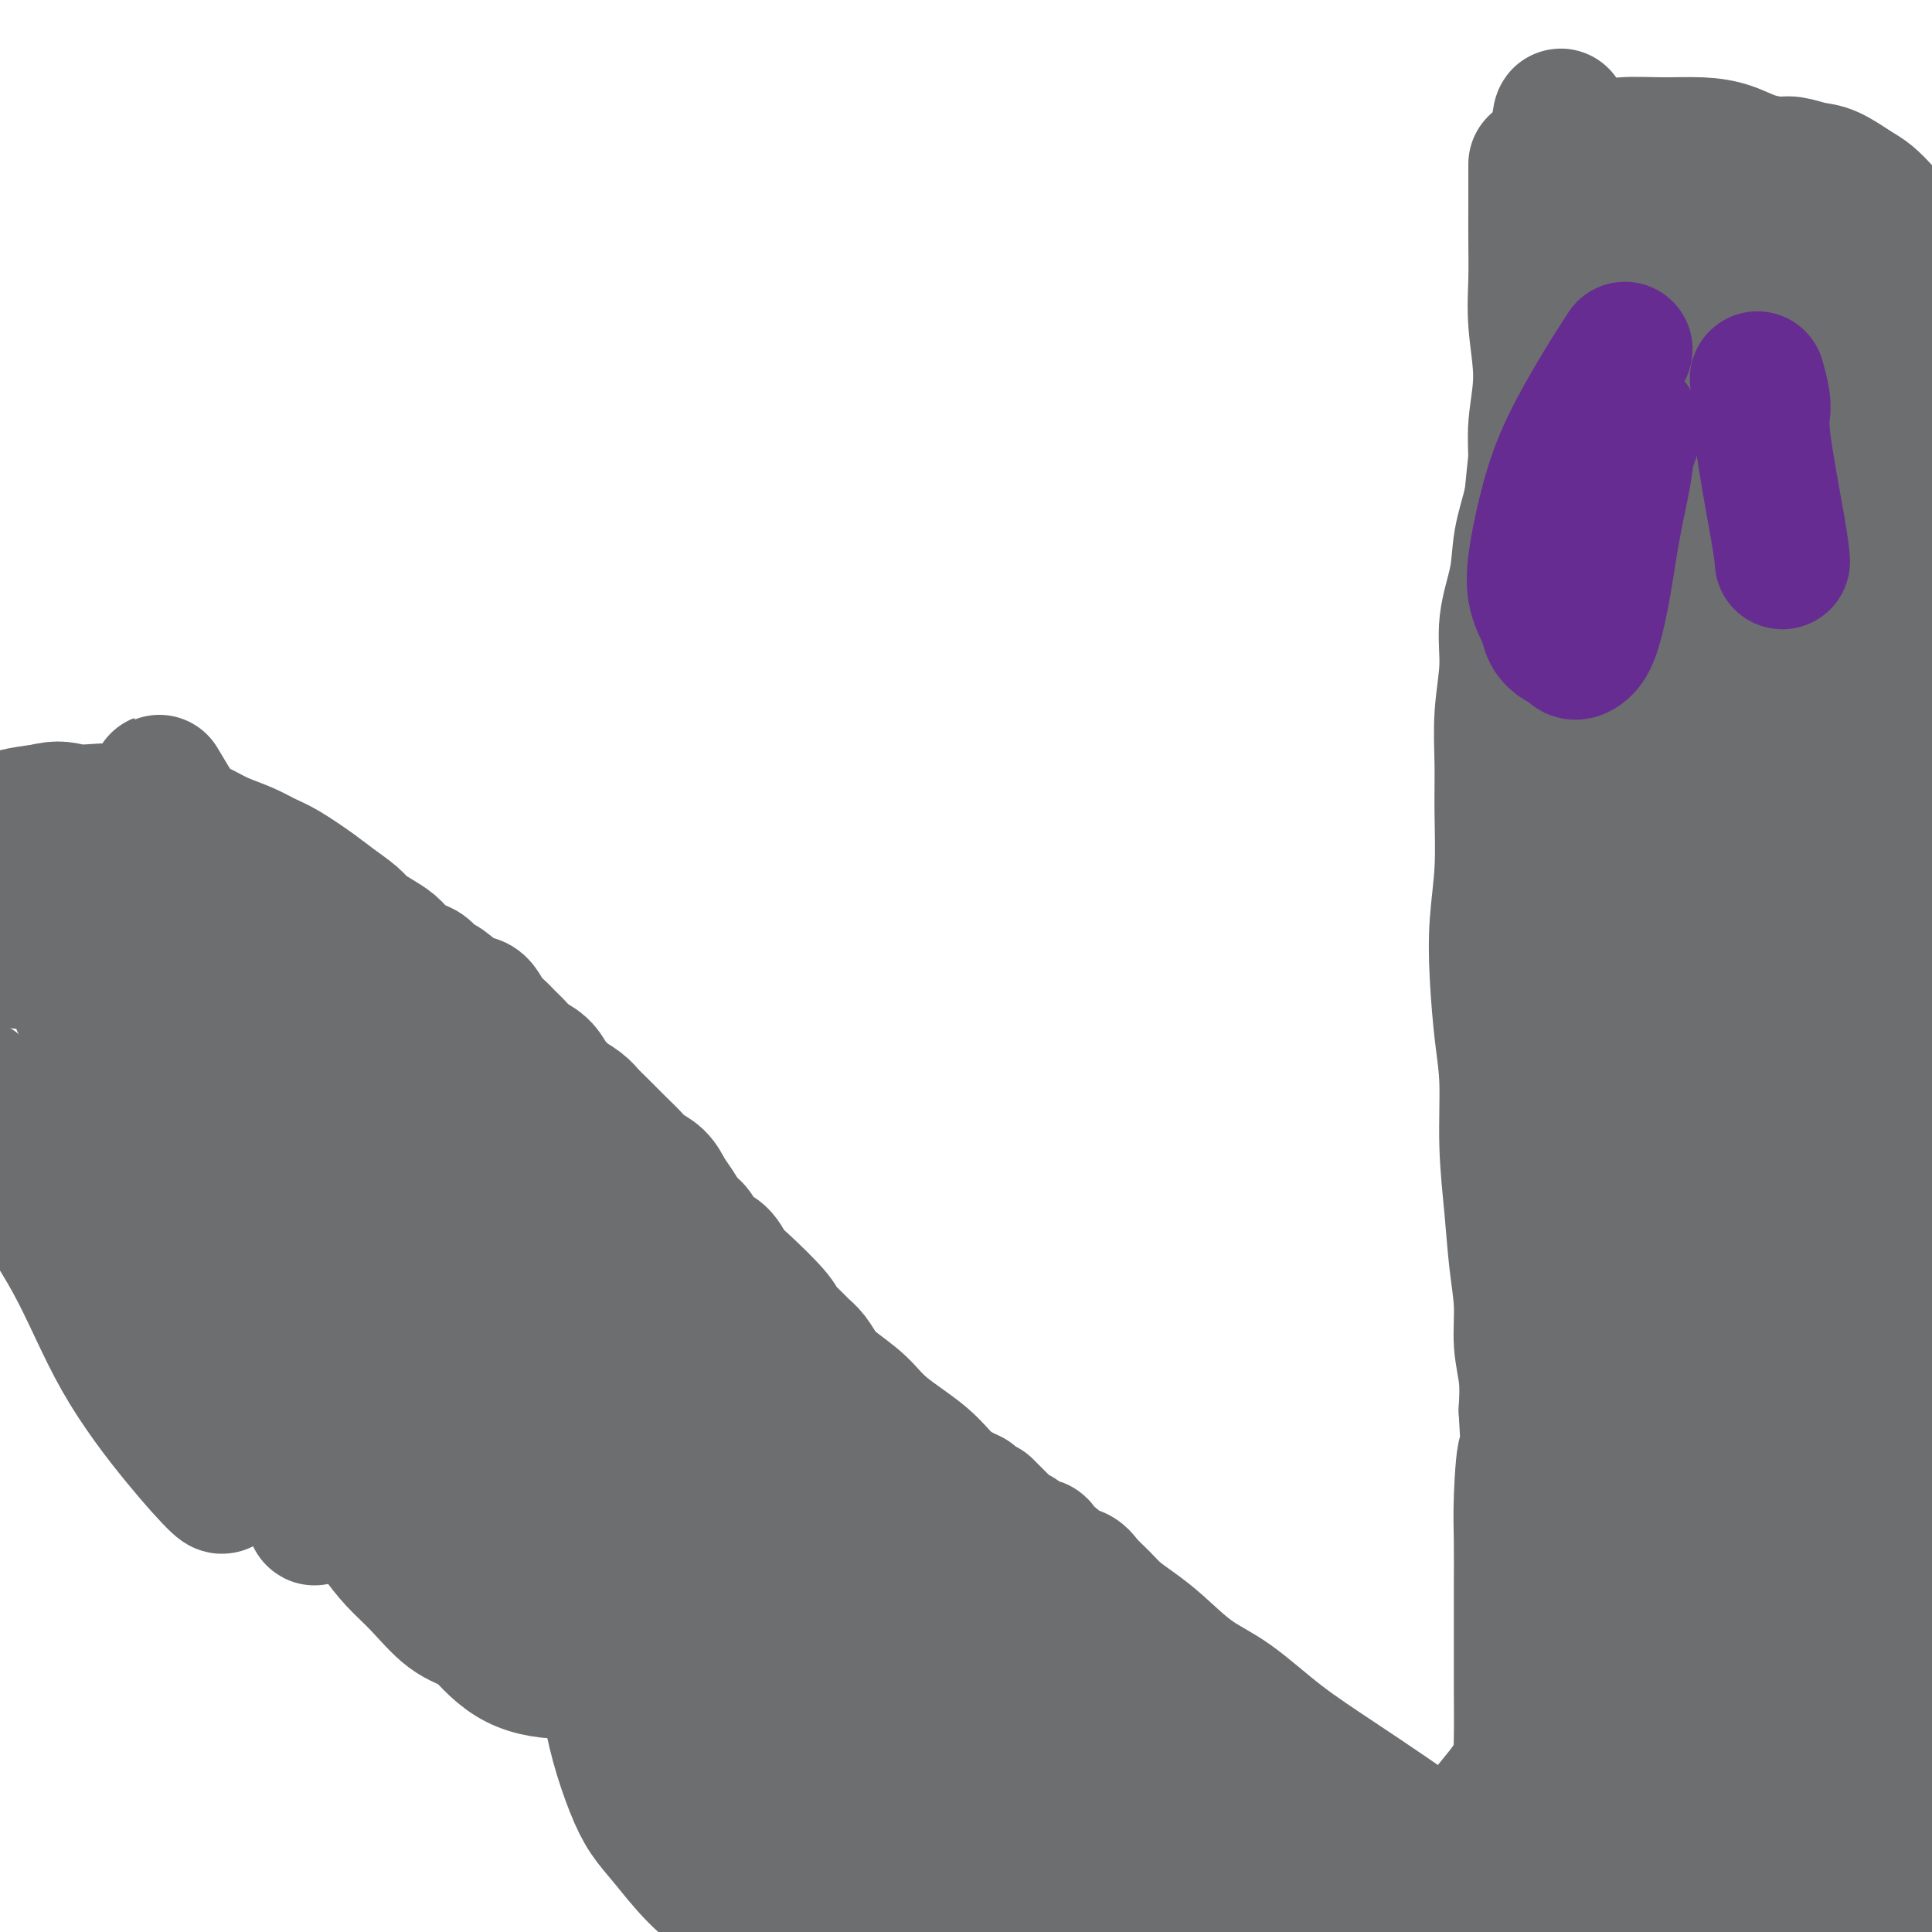 <svg viewBox='0 0 400 400' version='1.1' xmlns='http://www.w3.org/2000/svg' xmlns:xlink='http://www.w3.org/1999/xlink'><g fill='none' stroke='#6D6E70' stroke-width='28' stroke-linecap='round' stroke-linejoin='round'><path d='M107,257c-2.509,2.499 -5.017,4.998 -8,8c-2.983,3.002 -6.439,6.507 -9,9c-2.561,2.493 -4.226,3.975 -7,7c-2.774,3.025 -6.658,7.592 -9,11c-2.342,3.408 -3.142,5.657 -3,8c0.142,2.343 1.225,4.781 2,7c0.775,2.219 1.241,4.219 2,6c0.759,1.781 1.811,3.344 3,5c1.189,1.656 2.516,3.407 4,5c1.484,1.593 3.127,3.029 5,5c1.873,1.971 3.978,4.476 6,6c2.022,1.524 3.962,2.065 6,3c2.038,0.935 4.175,2.264 6,3c1.825,0.736 3.337,0.880 5,1c1.663,0.120 3.476,0.218 5,0c1.524,-0.218 2.759,-0.752 4,-1c1.241,-0.248 2.487,-0.211 4,-1c1.513,-0.789 3.292,-2.405 5,-4c1.708,-1.595 3.345,-3.170 5,-5c1.655,-1.830 3.327,-3.915 5,-6'/><path d='M138,324c2.886,-3.206 2.601,-3.719 3,-5c0.399,-1.281 1.484,-3.328 2,-5c0.516,-1.672 0.465,-2.967 1,-4c0.535,-1.033 1.657,-1.802 2,-3c0.343,-1.198 -0.093,-2.824 0,-4c0.093,-1.176 0.714,-1.903 1,-3c0.286,-1.097 0.237,-2.566 0,-4c-0.237,-1.434 -0.660,-2.834 -1,-4c-0.340,-1.166 -0.595,-2.099 -1,-3c-0.405,-0.901 -0.960,-1.771 -2,-3c-1.040,-1.229 -2.565,-2.818 -4,-4c-1.435,-1.182 -2.782,-1.957 -4,-3c-1.218,-1.043 -2.309,-2.353 -4,-3c-1.691,-0.647 -3.982,-0.631 -5,-1c-1.018,-0.369 -0.764,-1.124 -3,-1c-2.236,0.124 -6.961,1.126 -10,2c-3.039,0.874 -4.391,1.622 -6,3c-1.609,1.378 -3.476,3.388 -5,5c-1.524,1.612 -2.707,2.826 -4,5c-1.293,2.174 -2.698,5.306 -4,8c-1.302,2.694 -2.503,4.949 -3,8c-0.497,3.051 -0.291,6.900 0,11c0.291,4.100 0.667,8.453 2,12c1.333,3.547 3.624,6.287 6,9c2.376,2.713 4.837,5.397 8,7c3.163,1.603 7.027,2.123 11,2c3.973,-0.123 8.055,-0.889 12,-2c3.945,-1.111 7.755,-2.568 11,-5c3.245,-2.432 5.927,-5.838 8,-9c2.073,-3.162 3.536,-6.081 5,-9'/><path d='M154,321c2.666,-4.365 2.830,-6.279 3,-9c0.170,-2.721 0.345,-6.251 0,-9c-0.345,-2.749 -1.209,-4.719 -2,-7c-0.791,-2.281 -1.509,-4.875 -3,-7c-1.491,-2.125 -3.756,-3.782 -6,-5c-2.244,-1.218 -4.465,-1.996 -7,-3c-2.535,-1.004 -5.382,-2.235 -8,-3c-2.618,-0.765 -5.007,-1.065 -7,-1c-1.993,0.065 -3.589,0.493 -5,1c-1.411,0.507 -2.635,1.092 -4,2c-1.365,0.908 -2.869,2.140 -4,4c-1.131,1.860 -1.888,4.349 -2,7c-0.112,2.651 0.422,5.463 1,8c0.578,2.537 1.201,4.798 2,7c0.799,2.202 1.772,4.344 3,6c1.228,1.656 2.709,2.827 4,4c1.291,1.173 2.391,2.347 4,3c1.609,0.653 3.725,0.785 5,1c1.275,0.215 1.707,0.511 5,0c3.293,-0.511 9.446,-1.831 13,-3c3.554,-1.169 4.508,-2.188 6,-3c1.492,-0.812 3.521,-1.418 5,-2c1.479,-0.582 2.406,-1.141 3,-2c0.594,-0.859 0.854,-2.019 1,-3c0.146,-0.981 0.178,-1.783 0,-3c-0.178,-1.217 -0.567,-2.848 -2,-5c-1.433,-2.152 -3.910,-4.824 -7,-7c-3.090,-2.176 -6.794,-3.855 -11,-5c-4.206,-1.145 -8.916,-1.756 -13,-2c-4.084,-0.244 -7.542,-0.122 -11,0'/><path d='M117,285c-5.331,0.051 -6.657,1.179 -8,2c-1.343,0.821 -2.702,1.336 -4,2c-1.298,0.664 -2.535,1.476 -3,3c-0.465,1.524 -0.157,3.758 0,6c0.157,2.242 0.163,4.490 1,7c0.837,2.510 2.506,5.282 4,8c1.494,2.718 2.814,5.381 5,7c2.186,1.619 5.239,2.194 8,3c2.761,0.806 5.232,1.842 8,2c2.768,0.158 5.835,-0.562 9,-2c3.165,-1.438 6.428,-3.593 9,-6c2.572,-2.407 4.453,-5.065 6,-8c1.547,-2.935 2.759,-6.147 3,-9c0.241,-2.853 -0.491,-5.347 -1,-8c-0.509,-2.653 -0.795,-5.464 -2,-8c-1.205,-2.536 -3.329,-4.795 -6,-7c-2.671,-2.205 -5.889,-4.354 -9,-6c-3.111,-1.646 -6.116,-2.789 -9,-3c-2.884,-0.211 -5.649,0.511 -8,1c-2.351,0.489 -4.288,0.745 -6,2c-1.712,1.255 -3.198,3.509 -5,5c-1.802,1.491 -3.918,2.220 -5,4c-1.082,1.780 -1.128,4.612 -2,7c-0.872,2.388 -2.568,4.334 -3,7c-0.432,2.666 0.400,6.052 1,9c0.600,2.948 0.968,5.457 2,8c1.032,2.543 2.730,5.121 5,8c2.270,2.879 5.114,6.060 8,9c2.886,2.940 5.816,5.638 9,8c3.184,2.362 6.624,4.389 9,6c2.376,1.611 3.688,2.805 5,4'/><path d='M138,346c5.576,4.414 4.016,1.948 4,1c-0.016,-0.948 1.512,-0.378 2,0c0.488,0.378 -0.062,0.565 0,0c0.062,-0.565 0.738,-1.883 1,-3c0.262,-1.117 0.111,-2.034 0,-4c-0.111,-1.966 -0.182,-4.982 -1,-8c-0.818,-3.018 -2.382,-6.037 -4,-9c-1.618,-2.963 -3.288,-5.869 -5,-8c-1.712,-2.131 -3.466,-3.488 -5,-5c-1.534,-1.512 -2.849,-3.179 -4,-4c-1.151,-0.821 -2.140,-0.794 -3,-1c-0.860,-0.206 -1.592,-0.643 -2,-1c-0.408,-0.357 -0.491,-0.635 -1,-1c-0.509,-0.365 -1.445,-0.818 -2,-1c-0.555,-0.182 -0.731,-0.094 -1,0c-0.269,0.094 -0.633,0.195 -1,0c-0.367,-0.195 -0.739,-0.686 -1,-1c-0.261,-0.314 -0.412,-0.451 -1,-1c-0.588,-0.549 -1.613,-1.509 -2,-2c-0.387,-0.491 -0.134,-0.511 0,-1c0.134,-0.489 0.150,-1.445 0,-2c-0.150,-0.555 -0.467,-0.707 0,-1c0.467,-0.293 1.717,-0.727 3,-1c1.283,-0.273 2.599,-0.385 5,0c2.401,0.385 5.885,1.266 9,2c3.115,0.734 5.859,1.321 8,2c2.141,0.679 3.677,1.450 5,2c1.323,0.550 2.433,0.879 3,1c0.567,0.121 0.591,0.035 1,0c0.409,-0.035 1.205,-0.017 2,0'/><path d='M148,300c4.576,1.042 2.018,0.146 1,0c-1.018,-0.146 -0.494,0.457 -1,0c-0.506,-0.457 -2.040,-1.975 -4,-3c-1.960,-1.025 -4.345,-1.556 -7,-3c-2.655,-1.444 -5.581,-3.802 -8,-5c-2.419,-1.198 -4.332,-1.235 -6,-2c-1.668,-0.765 -3.090,-2.259 -4,-3c-0.910,-0.741 -1.309,-0.729 -2,-1c-0.691,-0.271 -1.675,-0.826 -2,-1c-0.325,-0.174 0.008,0.031 0,0c-0.008,-0.031 -0.356,-0.299 0,0c0.356,0.299 1.418,1.163 3,2c1.582,0.837 3.686,1.646 7,3c3.314,1.354 7.839,3.255 11,5c3.161,1.745 4.959,3.336 7,5c2.041,1.664 4.324,3.400 6,6c1.676,2.600 2.743,6.064 5,10c2.257,3.936 5.703,8.344 9,14c3.297,5.656 6.443,12.559 9,18c2.557,5.441 4.524,9.420 6,12c1.476,2.580 2.461,3.760 3,5c0.539,1.240 0.633,2.541 1,3c0.367,0.459 1.007,0.077 1,0c-0.007,-0.077 -0.661,0.150 -1,0c-0.339,-0.150 -0.362,-0.676 -2,-2c-1.638,-1.324 -4.890,-3.444 -9,-7c-4.110,-3.556 -9.079,-8.547 -14,-13c-4.921,-4.453 -9.793,-8.369 -13,-11c-3.207,-2.631 -4.748,-3.978 -6,-5c-1.252,-1.022 -2.215,-1.721 -3,-2c-0.785,-0.279 -1.393,-0.140 -2,0'/><path d='M133,325c-7.561,-5.969 -1.965,-0.893 0,1c1.965,1.893 0.298,0.602 0,1c-0.298,0.398 0.774,2.483 2,5c1.226,2.517 2.607,5.464 5,9c2.393,3.536 5.798,7.659 9,11c3.202,3.341 6.202,5.900 9,8c2.798,2.100 5.393,3.742 7,5c1.607,1.258 2.225,2.133 3,3c0.775,0.867 1.707,1.726 2,2c0.293,0.274 -0.054,-0.037 0,0c0.054,0.037 0.510,0.421 0,0c-0.510,-0.421 -1.986,-1.647 -4,-3c-2.014,-1.353 -4.568,-2.832 -8,-5c-3.432,-2.168 -7.743,-5.024 -11,-7c-3.257,-1.976 -5.459,-3.072 -7,-4c-1.541,-0.928 -2.419,-1.689 -3,-2c-0.581,-0.311 -0.864,-0.171 -1,0c-0.136,0.171 -0.123,0.374 0,1c0.123,0.626 0.358,1.674 1,4c0.642,2.326 1.692,5.930 4,10c2.308,4.070 5.875,8.607 10,13c4.125,4.393 8.807,8.643 14,13c5.193,4.357 10.897,8.821 17,13c6.103,4.179 12.606,8.073 18,11c5.394,2.927 9.679,4.885 13,6c3.321,1.115 5.680,1.385 7,2c1.320,0.615 1.602,1.574 2,2c0.398,0.426 0.911,0.320 1,0c0.089,-0.320 -0.245,-0.856 -1,-2c-0.755,-1.144 -1.930,-2.898 -5,-7c-3.070,-4.102 -8.035,-10.551 -13,-17'/><path d='M204,398c-5.805,-7.990 -11.319,-14.963 -16,-21c-4.681,-6.037 -8.529,-11.136 -12,-15c-3.471,-3.864 -6.566,-6.492 -9,-9c-2.434,-2.508 -4.207,-4.897 -6,-7c-1.793,-2.103 -3.607,-3.921 -5,-5c-1.393,-1.079 -2.365,-1.418 -3,-2c-0.635,-0.582 -0.933,-1.407 -1,-2c-0.067,-0.593 0.098,-0.954 0,-1c-0.098,-0.046 -0.458,0.224 0,1c0.458,0.776 1.734,2.060 4,4c2.266,1.940 5.521,4.537 10,8c4.479,3.463 10.181,7.793 17,12c6.819,4.207 14.756,8.290 20,11c5.244,2.710 7.796,4.049 10,5c2.204,0.951 4.060,1.516 5,2c0.940,0.484 0.964,0.886 1,1c0.036,0.114 0.083,-0.060 -1,0c-1.083,0.060 -3.297,0.353 -6,0c-2.703,-0.353 -5.894,-1.351 -10,-3c-4.106,-1.649 -9.127,-3.949 -14,-7c-4.873,-3.051 -9.596,-6.852 -14,-12c-4.404,-5.148 -8.487,-11.641 -12,-17c-3.513,-5.359 -6.455,-9.584 -8,-13c-1.545,-3.416 -1.692,-6.024 -2,-8c-0.308,-1.976 -0.776,-3.321 -1,-4c-0.224,-0.679 -0.204,-0.693 0,-1c0.204,-0.307 0.590,-0.908 1,-1c0.410,-0.092 0.842,0.326 2,1c1.158,0.674 3.043,1.605 8,5c4.957,3.395 12.988,9.256 21,16c8.012,6.744 16.006,14.372 24,22'/><path d='M207,358c10.779,8.890 15.225,12.114 19,15c3.775,2.886 6.879,5.433 9,7c2.121,1.567 3.259,2.153 4,3c0.741,0.847 1.085,1.956 1,2c-0.085,0.044 -0.599,-0.977 -2,-2c-1.401,-1.023 -3.688,-2.048 -7,-5c-3.312,-2.952 -7.650,-7.832 -13,-14c-5.350,-6.168 -11.711,-13.624 -17,-20c-5.289,-6.376 -9.505,-11.673 -12,-15c-2.495,-3.327 -3.268,-4.684 -4,-6c-0.732,-1.316 -1.421,-2.591 -2,-3c-0.579,-0.409 -1.047,0.047 -1,0c0.047,-0.047 0.608,-0.598 1,0c0.392,0.598 0.613,2.344 3,5c2.387,2.656 6.940,6.222 13,11c6.060,4.778 13.628,10.768 21,16c7.372,5.232 14.546,9.705 20,13c5.454,3.295 9.186,5.413 12,7c2.814,1.587 4.711,2.642 6,3c1.289,0.358 1.971,0.018 2,0c0.029,-0.018 -0.593,0.285 -1,0c-0.407,-0.285 -0.597,-1.157 -2,-2c-1.403,-0.843 -4.018,-1.657 -8,-3c-3.982,-1.343 -9.332,-3.216 -15,-5c-5.668,-1.784 -11.654,-3.481 -18,-5c-6.346,-1.519 -13.051,-2.861 -19,-4c-5.949,-1.139 -11.140,-2.076 -16,-3c-4.860,-0.924 -9.389,-1.835 -14,-3c-4.611,-1.165 -9.306,-2.582 -14,-4'/><path d='M153,346c-11.414,-2.756 -8.448,-2.647 -9,-3c-0.552,-0.353 -4.620,-1.168 -7,-2c-2.380,-0.832 -3.071,-1.682 -4,-2c-0.929,-0.318 -2.096,-0.103 -3,0c-0.904,0.103 -1.546,0.096 -2,0c-0.454,-0.096 -0.719,-0.280 -1,0c-0.281,0.280 -0.578,1.025 -1,2c-0.422,0.975 -0.970,2.182 -1,4c-0.030,1.818 0.458,4.248 1,7c0.542,2.752 1.139,5.827 2,9c0.861,3.173 1.986,6.446 3,9c1.014,2.554 1.916,4.390 3,6c1.084,1.610 2.349,2.993 4,5c1.651,2.007 3.686,4.638 6,7c2.314,2.362 4.907,4.454 9,7c4.093,2.546 9.688,5.547 15,8c5.312,2.453 10.342,4.358 15,6c4.658,1.642 8.944,3.022 13,4c4.056,0.978 7.881,1.556 11,2c3.119,0.444 5.530,0.755 8,1c2.470,0.245 4.998,0.425 8,0c3.002,-0.425 6.476,-1.454 8,-2c1.524,-0.546 1.096,-0.608 1,-1c-0.096,-0.392 0.139,-1.114 0,-2c-0.139,-0.886 -0.651,-1.936 -2,-4c-1.349,-2.064 -3.536,-5.141 -7,-8c-3.464,-2.859 -8.207,-5.498 -14,-9c-5.793,-3.502 -12.637,-7.866 -20,-12c-7.363,-4.134 -15.247,-8.038 -22,-11c-6.753,-2.962 -12.377,-4.981 -18,-7'/><path d='M149,360c-9.125,-4.168 -11.936,-5.589 -15,-7c-3.064,-1.411 -6.380,-2.812 -9,-4c-2.620,-1.188 -4.544,-2.163 -6,-3c-1.456,-0.837 -2.443,-1.536 -3,-2c-0.557,-0.464 -0.685,-0.693 -1,-1c-0.315,-0.307 -0.818,-0.693 -1,-1c-0.182,-0.307 -0.044,-0.537 0,-1c0.044,-0.463 -0.005,-1.159 1,-2c1.005,-0.841 3.063,-1.826 5,-3c1.937,-1.174 3.752,-2.537 6,-4c2.248,-1.463 4.930,-3.025 7,-4c2.070,-0.975 3.527,-1.361 5,-2c1.473,-0.639 2.961,-1.530 4,-2c1.039,-0.470 1.628,-0.518 2,-1c0.372,-0.482 0.525,-1.399 2,-2c1.475,-0.601 4.270,-0.887 6,-1c1.730,-0.113 2.396,-0.052 4,0c1.604,0.052 4.148,0.096 6,0c1.852,-0.096 3.014,-0.332 5,0c1.986,0.332 4.798,1.233 8,2c3.202,0.767 6.795,1.402 10,2c3.205,0.598 6.021,1.160 9,2c2.979,0.840 6.122,1.957 9,3c2.878,1.043 5.491,2.012 8,3c2.509,0.988 4.914,1.995 7,3c2.086,1.005 3.855,2.010 5,3c1.145,0.990 1.668,1.966 3,3c1.332,1.034 3.474,2.124 5,3c1.526,0.876 2.436,1.536 4,3c1.564,1.464 3.782,3.732 6,6'/><path d='M241,353c4.851,4.137 5.478,5.478 7,7c1.522,1.522 3.941,3.223 6,5c2.059,1.777 3.760,3.630 5,5c1.240,1.370 2.019,2.258 3,3c0.981,0.742 2.164,1.340 3,2c0.836,0.660 1.324,1.384 2,2c0.676,0.616 1.539,1.125 2,2c0.461,0.875 0.519,2.117 1,3c0.481,0.883 1.383,1.406 2,2c0.617,0.594 0.948,1.257 1,2c0.052,0.743 -0.174,1.565 0,2c0.174,0.435 0.747,0.483 1,1c0.253,0.517 0.187,1.501 0,2c-0.187,0.499 -0.494,0.512 -1,1c-0.506,0.488 -1.212,1.452 -2,2c-0.788,0.548 -1.660,0.679 -3,1c-1.340,0.321 -3.150,0.833 -5,1c-1.850,0.167 -3.740,-0.010 -6,0c-2.260,0.010 -4.890,0.208 -7,0c-2.110,-0.208 -3.699,-0.822 -6,-2c-2.301,-1.178 -5.312,-2.919 -8,-5c-2.688,-2.081 -5.051,-4.504 -8,-7c-2.949,-2.496 -6.482,-5.067 -10,-8c-3.518,-2.933 -7.020,-6.227 -11,-10c-3.980,-3.773 -8.438,-8.023 -13,-12c-4.562,-3.977 -9.229,-7.679 -14,-12c-4.771,-4.321 -9.646,-9.260 -15,-14c-5.354,-4.740 -11.188,-9.281 -16,-14c-4.812,-4.719 -8.603,-9.617 -13,-15c-4.397,-5.383 -9.399,-11.252 -14,-17c-4.601,-5.748 -8.800,-11.374 -13,-17'/><path d='M109,263c-8.740,-10.456 -10.592,-12.096 -14,-16c-3.408,-3.904 -8.374,-10.072 -13,-15c-4.626,-4.928 -8.913,-8.615 -13,-12c-4.087,-3.385 -7.974,-6.467 -11,-9c-3.026,-2.533 -5.190,-4.517 -7,-6c-1.810,-1.483 -3.266,-2.466 -4,-3c-0.734,-0.534 -0.745,-0.620 -1,-1c-0.255,-0.380 -0.755,-1.053 -1,-1c-0.245,0.053 -0.235,0.833 0,1c0.235,0.167 0.693,-0.280 1,0c0.307,0.280 0.461,1.287 1,2c0.539,0.713 1.461,1.131 3,3c1.539,1.869 3.694,5.190 7,9c3.306,3.810 7.764,8.110 12,13c4.236,4.890 8.251,10.372 12,16c3.749,5.628 7.232,11.404 11,18c3.768,6.596 7.822,14.013 12,21c4.178,6.987 8.482,13.546 13,20c4.518,6.454 9.251,12.804 13,18c3.749,5.196 6.514,9.240 9,13c2.486,3.760 4.695,7.238 7,10c2.305,2.762 4.708,4.809 6,7c1.292,2.191 1.474,4.525 2,6c0.526,1.475 1.398,2.091 2,3c0.602,0.909 0.935,2.110 1,3c0.065,0.890 -0.136,1.471 0,2c0.136,0.529 0.610,1.008 0,0c-0.610,-1.008 -2.305,-3.504 -4,-6'/><path d='M153,359c-2.857,-3.828 -8.001,-11.399 -15,-21c-6.999,-9.601 -15.853,-21.232 -24,-33c-8.147,-11.768 -15.586,-23.673 -22,-33c-6.414,-9.327 -11.802,-16.075 -16,-22c-4.198,-5.925 -7.205,-11.027 -10,-16c-2.795,-4.973 -5.376,-9.816 -7,-13c-1.624,-3.184 -2.289,-4.709 -3,-6c-0.711,-1.291 -1.467,-2.347 -2,-3c-0.533,-0.653 -0.842,-0.902 -1,-1c-0.158,-0.098 -0.165,-0.046 1,3c1.165,3.046 3.500,9.085 9,19c5.500,9.915 14.164,23.707 23,35c8.836,11.293 17.845,20.089 23,26c5.155,5.911 6.458,8.937 8,11c1.542,2.063 3.325,3.161 3,3c-0.325,-0.161 -2.758,-1.583 -6,-4c-3.242,-2.417 -7.292,-5.829 -14,-12c-6.708,-6.171 -16.074,-15.100 -25,-24c-8.926,-8.900 -17.412,-17.772 -24,-24c-6.588,-6.228 -11.278,-9.813 -15,-13c-3.722,-3.187 -6.475,-5.975 -8,-7c-1.525,-1.025 -1.820,-0.287 -2,0c-0.180,0.287 -0.244,0.121 0,1c0.244,0.879 0.798,2.802 2,7c1.202,4.198 3.054,10.672 6,19c2.946,8.328 6.985,18.511 11,27c4.015,8.489 8.004,15.286 11,20c2.996,4.714 4.999,7.347 6,9c1.001,1.653 1.001,2.327 1,3'/><path d='M63,310c4.385,8.916 0.846,1.705 -1,-3c-1.846,-4.705 -2.000,-6.903 -4,-13c-2.000,-6.097 -5.846,-16.092 -10,-25c-4.154,-8.908 -8.616,-16.731 -12,-24c-3.384,-7.269 -5.691,-13.986 -8,-19c-2.309,-5.014 -4.622,-8.325 -6,-10c-1.378,-1.675 -1.821,-1.714 -2,-2c-0.179,-0.286 -0.094,-0.821 0,2c0.094,2.821 0.196,8.996 2,16c1.804,7.004 5.308,14.835 8,23c2.692,8.165 4.572,16.664 7,24c2.428,7.336 5.405,13.508 7,18c1.595,4.492 1.808,7.302 2,9c0.192,1.698 0.361,2.283 -1,1c-1.361,-1.283 -4.254,-4.433 -8,-9c-3.746,-4.567 -8.344,-10.552 -12,-17c-3.656,-6.448 -6.369,-13.358 -10,-20c-3.631,-6.642 -8.179,-13.017 -11,-18c-2.821,-4.983 -3.914,-8.574 -5,-11c-1.086,-2.426 -2.163,-3.687 -3,-5c-0.837,-1.313 -1.432,-2.678 -1,-2c0.432,0.678 1.890,3.399 4,7c2.110,3.601 4.871,8.082 8,13c3.129,4.918 6.627,10.275 10,15c3.373,4.725 6.622,8.820 9,12c2.378,3.180 3.885,5.445 6,7c2.115,1.555 4.837,2.400 6,1c1.163,-1.400 0.765,-5.045 -1,-11c-1.765,-5.955 -4.898,-14.219 -7,-21c-2.102,-6.781 -3.172,-12.080 -5,-18c-1.828,-5.920 -4.414,-12.460 -7,-19'/><path d='M18,211c-3.784,-13.185 -3.245,-11.646 -4,-13c-0.755,-1.354 -2.804,-5.601 -4,-8c-1.196,-2.399 -1.540,-2.950 -2,-4c-0.460,-1.050 -1.035,-2.598 3,6c4.035,8.598 12.681,27.341 17,36c4.319,8.659 4.312,7.235 5,8c0.688,0.765 2.073,3.718 3,4c0.927,0.282 1.397,-2.107 1,-5c-0.397,-2.893 -1.660,-6.291 -3,-10c-1.340,-3.709 -2.756,-7.729 -4,-11c-1.244,-3.271 -2.315,-5.794 -3,-8c-0.685,-2.206 -0.982,-4.094 -2,-6c-1.018,-1.906 -2.755,-3.830 -3,-6c-0.245,-2.170 1.002,-4.587 3,-4c1.998,0.587 4.746,4.176 7,7c2.254,2.824 4.014,4.882 6,7c1.986,2.118 4.199,4.295 6,6c1.801,1.705 3.189,2.938 5,4c1.811,1.062 4.046,1.955 5,1c0.954,-0.955 0.629,-3.756 0,-7c-0.629,-3.244 -1.560,-6.932 -3,-11c-1.440,-4.068 -3.388,-8.517 -5,-12c-1.612,-3.483 -2.886,-6.000 -4,-8c-1.114,-2.000 -2.066,-3.483 -3,-5c-0.934,-1.517 -1.848,-3.066 -3,-5c-1.152,-1.934 -2.541,-4.251 -3,-5c-0.459,-0.749 0.012,0.072 1,2c0.988,1.928 2.494,4.964 4,8'/><path d='M38,172c1.929,3.009 4.252,5.532 6,8c1.748,2.468 2.923,4.882 4,7c1.077,2.118 2.057,3.939 3,5c0.943,1.061 1.849,1.362 3,3c1.151,1.638 2.547,4.614 3,6c0.453,1.386 -0.035,1.182 -2,0c-1.965,-1.182 -5.405,-3.343 -9,-6c-3.595,-2.657 -7.346,-5.810 -11,-8c-3.654,-2.190 -7.213,-3.416 -10,-5c-2.787,-1.584 -4.804,-3.524 -7,-5c-2.196,-1.476 -4.571,-2.488 -7,-3c-2.429,-0.512 -4.911,-0.524 -7,0c-2.089,0.524 -3.786,1.585 -5,3c-1.214,1.415 -1.945,3.184 -2,5c-0.055,1.816 0.566,3.680 1,5c0.434,1.320 0.680,2.096 1,3c0.320,0.904 0.714,1.937 1,3c0.286,1.063 0.463,2.155 1,3c0.537,0.845 1.433,1.442 2,2c0.567,0.558 0.805,1.076 1,1c0.195,-0.076 0.347,-0.747 0,-2c-0.347,-1.253 -1.192,-3.088 -2,-5c-0.808,-1.912 -1.579,-3.901 -2,-5c-0.421,-1.099 -0.493,-1.308 -1,-2c-0.507,-0.692 -1.449,-1.865 -2,-3c-0.551,-1.135 -0.712,-2.230 -1,-3c-0.288,-0.770 -0.704,-1.215 -1,-2c-0.296,-0.785 -0.471,-1.912 0,-3c0.471,-1.088 1.588,-2.139 3,-3c1.412,-0.861 3.118,-1.532 5,-2c1.882,-0.468 3.941,-0.734 6,-1'/><path d='M9,168c3.282,-0.932 4.488,-0.262 6,0c1.512,0.262 3.332,0.115 5,0c1.668,-0.115 3.186,-0.196 5,0c1.814,0.196 3.923,0.671 6,1c2.077,0.329 4.120,0.511 6,1c1.880,0.489 3.596,1.284 5,2c1.404,0.716 2.497,1.353 4,2c1.503,0.647 3.415,1.303 5,2c1.585,0.697 2.841,1.436 4,2c1.159,0.564 2.221,0.952 4,2c1.779,1.048 4.275,2.756 6,4c1.725,1.244 2.679,2.024 4,3c1.321,0.976 3.010,2.148 4,3c0.990,0.852 1.280,1.384 2,2c0.720,0.616 1.869,1.316 3,2c1.131,0.684 2.243,1.354 3,2c0.757,0.646 1.160,1.270 2,2c0.840,0.730 2.118,1.566 3,2c0.882,0.434 1.367,0.468 2,1c0.633,0.532 1.415,1.564 2,2c0.585,0.436 0.972,0.277 2,1c1.028,0.723 2.698,2.329 4,3c1.302,0.671 2.236,0.406 3,1c0.764,0.594 1.358,2.046 2,3c0.642,0.954 1.330,1.410 2,2c0.670,0.590 1.320,1.316 2,2c0.680,0.684 1.388,1.328 2,2c0.612,0.672 1.126,1.373 2,2c0.874,0.627 2.107,1.179 3,2c0.893,0.821 1.447,1.910 2,3'/><path d='M114,224c2.755,2.893 2.141,2.126 2,2c-0.141,-0.126 0.189,0.389 1,1c0.811,0.611 2.103,1.317 3,2c0.897,0.683 1.399,1.341 2,2c0.601,0.659 1.301,1.317 2,2c0.699,0.683 1.398,1.389 2,2c0.602,0.611 1.106,1.125 2,2c0.894,0.875 2.179,2.110 3,3c0.821,0.890 1.178,1.436 2,2c0.822,0.564 2.107,1.147 3,2c0.893,0.853 1.393,1.976 2,3c0.607,1.024 1.321,1.950 2,3c0.679,1.050 1.323,2.224 2,3c0.677,0.776 1.388,1.152 2,2c0.612,0.848 1.123,2.166 2,3c0.877,0.834 2.118,1.182 3,2c0.882,0.818 1.405,2.106 2,3c0.595,0.894 1.262,1.395 3,3c1.738,1.605 4.549,4.316 6,6c1.451,1.684 1.543,2.341 2,3c0.457,0.659 1.278,1.319 2,2c0.722,0.681 1.344,1.381 2,2c0.656,0.619 1.347,1.157 2,2c0.653,0.843 1.269,1.992 2,3c0.731,1.008 1.576,1.876 3,3c1.424,1.124 3.426,2.503 5,4c1.574,1.497 2.721,3.113 5,5c2.279,1.887 5.691,4.047 8,6c2.309,1.953 3.517,3.701 5,5c1.483,1.299 3.242,2.150 5,3'/><path d='M201,310c4.984,3.984 3.444,2.444 3,2c-0.444,-0.444 0.210,0.209 1,1c0.790,0.791 1.717,1.719 2,2c0.283,0.281 -0.078,-0.084 0,0c0.078,0.084 0.596,0.619 1,1c0.404,0.381 0.693,0.608 1,1c0.307,0.392 0.630,0.949 1,1c0.370,0.051 0.785,-0.405 1,0c0.215,0.405 0.231,1.671 1,2c0.769,0.329 2.293,-0.277 3,0c0.707,0.277 0.597,1.438 1,2c0.403,0.562 1.318,0.524 2,1c0.682,0.476 1.129,1.467 2,2c0.871,0.533 2.164,0.607 3,1c0.836,0.393 1.214,1.106 2,2c0.786,0.894 1.978,1.968 3,3c1.022,1.032 1.872,2.023 3,3c1.128,0.977 2.533,1.942 4,3c1.467,1.058 2.994,2.209 5,4c2.006,1.791 4.489,4.221 7,6c2.511,1.779 5.050,2.906 8,5c2.950,2.094 6.313,5.156 10,8c3.687,2.844 7.699,5.470 13,9c5.301,3.530 11.891,7.962 19,13c7.109,5.038 14.736,10.681 23,16c8.264,5.319 17.166,10.315 26,16c8.834,5.685 17.599,12.059 28,19c10.401,6.941 22.437,14.448 33,21c10.563,6.552 19.651,12.149 33,20c13.349,7.851 30.957,17.958 38,22c7.043,4.042 3.522,2.021 0,0'/><path d='M318,34c-0.001,1.286 -0.001,2.572 0,4c0.001,1.428 0.005,2.997 0,5c-0.005,2.003 -0.019,4.441 0,7c0.019,2.559 0.072,5.238 0,8c-0.072,2.762 -0.270,5.608 0,9c0.270,3.392 1.008,7.332 1,11c-0.008,3.668 -0.760,7.065 -1,10c-0.240,2.935 0.033,5.408 0,8c-0.033,2.592 -0.372,5.301 -1,8c-0.628,2.699 -1.545,5.386 -2,8c-0.455,2.614 -0.447,5.154 -1,8c-0.553,2.846 -1.665,5.998 -2,9c-0.335,3.002 0.107,5.852 0,9c-0.107,3.148 -0.764,6.592 -1,10c-0.236,3.408 -0.050,6.779 0,10c0.050,3.221 -0.037,6.291 0,10c0.037,3.709 0.196,8.057 0,12c-0.196,3.943 -0.747,7.480 -1,11c-0.253,3.520 -0.208,7.024 0,11c0.208,3.976 0.580,8.423 1,12c0.420,3.577 0.887,6.285 1,10c0.113,3.715 -0.128,8.438 0,13c0.128,4.562 0.627,8.963 1,13c0.373,4.037 0.622,7.712 1,11c0.378,3.288 0.885,6.191 1,9c0.115,2.809 -0.161,5.526 0,8c0.161,2.474 0.760,4.707 1,7c0.240,2.293 0.120,4.647 0,7'/><path d='M316,292c0.989,17.229 0.461,9.802 0,9c-0.461,-0.802 -0.856,5.021 -1,9c-0.144,3.979 -0.038,6.113 0,9c0.038,2.887 0.009,6.528 0,10c-0.009,3.472 0.001,6.777 0,10c-0.001,3.223 -0.014,6.364 0,10c0.014,3.636 0.055,7.768 0,11c-0.055,3.232 -0.207,5.566 0,8c0.207,2.434 0.773,4.970 1,7c0.227,2.030 0.113,3.555 0,5c-0.113,1.445 -0.227,2.811 0,4c0.227,1.189 0.793,2.203 1,3c0.207,0.797 0.054,1.378 0,2c-0.054,0.622 -0.011,1.286 0,2c0.011,0.714 -0.011,1.479 0,3c0.011,1.521 0.056,3.798 0,5c-0.056,1.202 -0.211,1.330 0,2c0.211,0.670 0.789,1.883 1,3c0.211,1.117 0.056,2.139 0,3c-0.056,0.861 -0.012,1.560 0,2c0.012,0.440 -0.007,0.620 0,1c0.007,0.380 0.039,0.961 0,1c-0.039,0.039 -0.149,-0.464 0,-1c0.149,-0.536 0.557,-1.105 1,-3c0.443,-1.895 0.923,-5.115 2,-11c1.077,-5.885 2.753,-14.433 4,-24c1.247,-9.567 2.067,-20.153 3,-29c0.933,-8.847 1.981,-15.956 3,-22c1.019,-6.044 2.010,-11.022 3,-16'/><path d='M334,305c2.506,-18.966 0.772,-13.880 0,-15c-0.772,-1.120 -0.581,-8.445 -1,-14c-0.419,-5.555 -1.448,-9.341 -2,-13c-0.552,-3.659 -0.627,-7.192 -1,-11c-0.373,-3.808 -1.043,-7.890 -2,-12c-0.957,-4.110 -2.201,-8.248 -3,-12c-0.799,-3.752 -1.152,-7.120 -2,-11c-0.848,-3.880 -2.191,-8.273 -3,-12c-0.809,-3.727 -1.083,-6.786 -2,-10c-0.917,-3.214 -2.478,-6.581 -3,-10c-0.522,-3.419 -0.006,-6.890 0,-10c0.006,-3.110 -0.496,-5.860 -1,-9c-0.504,-3.140 -1.008,-6.672 -1,-10c0.008,-3.328 0.527,-6.454 1,-10c0.473,-3.546 0.899,-7.512 1,-11c0.101,-3.488 -0.123,-6.496 0,-10c0.123,-3.504 0.592,-7.503 1,-11c0.408,-3.497 0.753,-6.493 1,-9c0.247,-2.507 0.396,-4.525 1,-10c0.604,-5.475 1.665,-14.406 2,-19c0.335,-4.594 -0.054,-4.851 0,-6c0.054,-1.149 0.550,-3.192 1,-5c0.450,-1.808 0.853,-3.383 1,-5c0.147,-1.617 0.040,-3.275 0,-5c-0.040,-1.725 -0.011,-3.515 0,-5c0.011,-1.485 0.003,-2.663 0,-4c-0.003,-1.337 -0.001,-2.833 0,-4c0.001,-1.167 0.000,-2.007 0,-3c-0.000,-0.993 -0.000,-2.141 0,-3c0.000,-0.859 0.000,-1.430 0,-2'/><path d='M322,34c1.655,-19.057 1.293,-5.699 1,-1c-0.293,4.699 -0.518,0.737 0,-1c0.518,-1.737 1.778,-1.251 3,-1c1.222,0.251 2.405,0.265 4,0c1.595,-0.265 3.601,-0.811 6,-1c2.399,-0.189 5.192,-0.022 8,0c2.808,0.022 5.632,-0.100 8,0c2.368,0.100 4.279,0.423 6,1c1.721,0.577 3.253,1.410 5,2c1.747,0.590 3.710,0.939 5,1c1.290,0.061 1.906,-0.164 3,0c1.094,0.164 2.666,0.718 4,1c1.334,0.282 2.429,0.292 4,1c1.571,0.708 3.617,2.113 5,3c1.383,0.887 2.103,1.255 3,2c0.897,0.745 1.970,1.868 3,3c1.030,1.132 2.016,2.272 3,3c0.984,0.728 1.966,1.044 3,2c1.034,0.956 2.120,2.551 3,4c0.880,1.449 1.554,2.752 2,4c0.446,1.248 0.663,2.439 1,4c0.337,1.561 0.795,3.490 1,6c0.205,2.510 0.157,5.599 0,9c-0.157,3.401 -0.424,7.112 -1,11c-0.576,3.888 -1.461,7.951 -2,12c-0.539,4.049 -0.733,8.084 -1,12c-0.267,3.916 -0.607,7.712 -1,11c-0.393,3.288 -0.837,6.067 -1,9c-0.163,2.933 -0.044,6.020 0,9c0.044,2.980 0.013,5.851 0,9c-0.013,3.149 -0.006,6.574 0,10'/><path d='M397,159c-0.834,14.859 0.082,10.506 0,12c-0.082,1.494 -1.162,8.836 -2,15c-0.838,6.164 -1.433,11.149 -2,17c-0.567,5.851 -1.104,12.568 -2,18c-0.896,5.432 -2.149,9.577 -3,14c-0.851,4.423 -1.301,9.122 -2,14c-0.699,4.878 -1.649,9.934 -2,14c-0.351,4.066 -0.104,7.141 0,11c0.104,3.859 0.067,8.502 0,13c-0.067,4.498 -0.162,8.850 0,13c0.162,4.150 0.580,8.096 1,13c0.420,4.904 0.842,10.766 1,16c0.158,5.234 0.053,9.842 0,14c-0.053,4.158 -0.053,7.868 0,12c0.053,4.132 0.158,8.687 0,12c-0.158,3.313 -0.578,5.385 -1,8c-0.422,2.615 -0.845,5.772 -1,8c-0.155,2.228 -0.041,3.525 0,5c0.041,1.475 0.011,3.127 0,4c-0.011,0.873 -0.002,0.966 0,2c0.002,1.034 -0.003,3.011 0,4c0.003,0.989 0.014,0.992 0,1c-0.014,0.008 -0.053,0.021 0,0c0.053,-0.021 0.196,-0.076 0,-2c-0.196,-1.924 -0.732,-5.715 -1,-14c-0.268,-8.285 -0.268,-21.062 0,-35c0.268,-13.938 0.804,-29.035 1,-41c0.196,-11.965 0.053,-20.798 0,-28c-0.053,-7.202 -0.015,-12.772 0,-17c0.015,-4.228 0.008,-7.114 0,-10'/><path d='M384,252c-0.044,-22.965 -0.153,-7.377 0,-2c0.153,5.377 0.569,0.542 1,0c0.431,-0.542 0.877,3.209 1,8c0.123,4.791 -0.078,10.624 0,21c0.078,10.376 0.434,25.296 2,40c1.566,14.704 4.343,29.192 7,40c2.657,10.808 5.195,17.934 7,23c1.805,5.066 2.876,8.070 4,10c1.124,1.930 2.300,2.785 3,3c0.700,0.215 0.925,-0.209 1,-4c0.075,-3.791 0.001,-10.949 0,-22c-0.001,-11.051 0.073,-25.993 0,-43c-0.073,-17.007 -0.293,-36.077 -1,-49c-0.707,-12.923 -1.903,-19.697 -2,-25c-0.097,-5.303 0.904,-9.133 0,-5c-0.904,4.133 -3.714,16.231 -5,27c-1.286,10.769 -1.048,20.210 -1,33c0.048,12.790 -0.095,28.929 1,42c1.095,13.071 3.428,23.073 5,29c1.572,5.927 2.384,7.779 3,9c0.616,1.221 1.036,1.810 1,2c-0.036,0.190 -0.528,-0.019 -1,-3c-0.472,-2.981 -0.925,-8.734 -2,-20c-1.075,-11.266 -2.774,-28.043 -4,-46c-1.226,-17.957 -1.980,-37.093 -3,-49c-1.020,-11.907 -2.306,-16.586 -4,-18c-1.694,-1.414 -3.794,0.435 -6,5c-2.206,4.565 -4.517,11.844 -7,23c-2.483,11.156 -5.138,26.187 -6,43c-0.862,16.813 0.069,35.406 1,54'/><path d='M379,378c1.128,15.088 3.450,25.808 5,32c1.550,6.192 2.330,7.857 3,7c0.670,-0.857 1.231,-4.236 2,-10c0.769,-5.764 1.745,-13.913 2,-29c0.255,-15.087 -0.210,-37.113 -1,-60c-0.790,-22.887 -1.906,-46.635 -4,-60c-2.094,-13.365 -5.166,-16.347 -8,-18c-2.834,-1.653 -5.430,-1.976 -9,1c-3.570,2.976 -8.112,9.252 -12,17c-3.888,7.748 -7.120,16.967 -10,30c-2.880,13.033 -5.407,29.881 -6,46c-0.593,16.119 0.749,31.511 2,40c1.251,8.489 2.411,10.076 4,11c1.589,0.924 3.608,1.184 5,1c1.392,-0.184 2.155,-0.814 3,-4c0.845,-3.186 1.770,-8.930 2,-16c0.230,-7.070 -0.234,-15.468 0,-32c0.234,-16.532 1.168,-41.199 1,-60c-0.168,-18.801 -1.437,-31.737 -3,-34c-1.563,-2.263 -3.420,6.146 -5,15c-1.580,8.854 -2.881,18.154 -4,34c-1.119,15.846 -2.055,38.240 -1,57c1.055,18.760 4.099,33.888 7,45c2.901,11.112 5.657,18.209 8,22c2.343,3.791 4.273,4.278 6,4c1.727,-0.278 3.250,-1.320 4,-4c0.750,-2.680 0.727,-6.997 0,-16c-0.727,-9.003 -2.157,-22.693 -4,-41c-1.843,-18.307 -4.098,-41.231 -6,-57c-1.902,-15.769 -3.451,-24.385 -5,-33'/><path d='M355,266c-3.047,-20.171 -3.166,-5.098 -4,2c-0.834,7.098 -2.384,6.219 -4,11c-1.616,4.781 -3.298,15.220 -4,29c-0.702,13.780 -0.426,30.902 1,49c1.426,18.098 4.000,37.172 7,49c3.000,11.828 6.425,16.412 9,18c2.575,1.588 4.298,0.182 6,-2c1.702,-2.182 3.381,-5.138 4,-11c0.619,-5.862 0.179,-14.629 0,-26c-0.179,-11.371 -0.096,-25.345 0,-38c0.096,-12.655 0.204,-23.989 0,-30c-0.204,-6.011 -0.721,-6.698 -1,-7c-0.279,-0.302 -0.319,-0.217 -1,1c-0.681,1.217 -2.004,3.567 -3,6c-0.996,2.433 -1.664,4.951 -3,9c-1.336,4.049 -3.342,9.631 -5,16c-1.658,6.369 -2.970,13.526 -4,19c-1.030,5.474 -1.777,9.265 -4,14c-2.223,4.735 -5.923,10.415 -8,13c-2.077,2.585 -2.530,2.073 -4,1c-1.470,-1.073 -3.956,-2.709 -6,-6c-2.044,-3.291 -3.646,-8.236 -5,-13c-1.354,-4.764 -2.461,-9.348 -3,-13c-0.539,-3.652 -0.509,-6.372 -1,-8c-0.491,-1.628 -1.504,-2.162 -2,-2c-0.496,0.162 -0.475,1.021 -1,3c-0.525,1.979 -1.594,5.077 -3,10c-1.406,4.923 -3.148,11.672 -4,18c-0.852,6.328 -0.815,12.237 -1,16c-0.185,3.763 -0.593,5.382 -1,7'/><path d='M310,401c-1.549,9.384 -0.421,5.843 0,5c0.421,-0.843 0.135,1.011 0,1c-0.135,-0.011 -0.119,-1.888 0,-4c0.119,-2.112 0.342,-4.458 0,-7c-0.342,-2.542 -1.250,-5.281 -2,-7c-0.750,-1.719 -1.343,-2.420 -2,-3c-0.657,-0.580 -1.379,-1.039 -2,-1c-0.621,0.039 -1.140,0.577 -2,1c-0.860,0.423 -2.062,0.732 -3,1c-0.938,0.268 -1.613,0.496 -2,1c-0.387,0.504 -0.486,1.286 -1,2c-0.514,0.714 -1.443,1.362 -2,2c-0.557,0.638 -0.740,1.266 -1,2c-0.260,0.734 -0.595,1.572 -1,2c-0.405,0.428 -0.878,0.444 -1,1c-0.122,0.556 0.107,1.651 0,2c-0.107,0.349 -0.550,-0.049 -1,0c-0.450,0.049 -0.906,0.546 -1,1c-0.094,0.454 0.173,0.867 0,1c-0.173,0.133 -0.785,-0.014 -1,0c-0.215,0.014 -0.034,0.188 0,0c0.034,-0.188 -0.080,-0.738 0,-1c0.080,-0.262 0.353,-0.236 1,-1c0.647,-0.764 1.668,-2.318 3,-4c1.332,-1.682 2.974,-3.491 5,-6c2.026,-2.509 4.436,-5.717 7,-9c2.564,-3.283 5.282,-6.642 8,-10'/><path d='M312,370c4.664,-6.962 4.823,-8.866 6,-13c1.177,-4.134 3.371,-10.499 5,-18c1.629,-7.501 2.691,-16.138 4,-24c1.309,-7.862 2.863,-14.949 4,-23c1.137,-8.051 1.856,-17.066 2,-26c0.144,-8.934 -0.285,-17.786 0,-27c0.285,-9.214 1.286,-18.791 2,-29c0.714,-10.209 1.142,-21.049 2,-31c0.858,-9.951 2.148,-19.014 4,-29c1.852,-9.986 4.268,-20.895 6,-30c1.732,-9.105 2.779,-16.406 3,-22c0.221,-5.594 -0.385,-9.480 -1,-12c-0.615,-2.520 -1.238,-3.675 -2,-4c-0.762,-0.325 -1.664,0.179 -2,-1c-0.336,-1.179 -0.105,-4.040 -4,7c-3.895,11.040 -11.917,35.983 -15,53c-3.083,17.017 -1.228,26.109 1,35c2.228,8.891 4.827,17.580 7,25c2.173,7.420 3.919,13.571 5,18c1.081,4.429 1.497,7.137 2,9c0.503,1.863 1.095,2.880 1,3c-0.095,0.120 -0.875,-0.658 -1,-2c-0.125,-1.342 0.405,-3.250 0,-8c-0.405,-4.750 -1.745,-12.343 -2,-23c-0.255,-10.657 0.575,-24.377 2,-38c1.425,-13.623 3.445,-27.150 6,-41c2.555,-13.850 5.644,-28.022 8,-37c2.356,-8.978 3.981,-12.763 5,-17c1.019,-4.237 1.434,-8.925 2,-12c0.566,-3.075 1.283,-4.538 2,-6'/><path d='M364,47c3.543,-17.882 0.900,-6.086 0,-2c-0.900,4.086 -0.056,0.461 0,-1c0.056,-1.461 -0.677,-0.758 -1,0c-0.323,0.758 -0.237,1.571 -1,3c-0.763,1.429 -2.376,3.474 -5,10c-2.624,6.526 -6.258,17.534 -9,29c-2.742,11.466 -4.591,23.391 -6,34c-1.409,10.609 -2.377,19.904 -3,28c-0.623,8.096 -0.899,14.994 -1,20c-0.101,5.006 -0.025,8.121 0,10c0.025,1.879 -0.001,2.522 0,3c0.001,0.478 0.030,0.792 0,1c-0.030,0.208 -0.119,0.308 0,-1c0.119,-1.308 0.446,-4.026 0,-5c-0.446,-0.974 -1.665,-0.203 -1,-15c0.665,-14.797 3.215,-45.162 5,-62c1.785,-16.838 2.804,-20.149 4,-25c1.196,-4.851 2.568,-11.244 3,-16c0.432,-4.756 -0.075,-7.876 0,-10c0.075,-2.124 0.733,-3.251 1,-4c0.267,-0.749 0.143,-1.119 0,-1c-0.143,0.119 -0.304,0.726 -1,2c-0.696,1.274 -1.928,3.216 -4,8c-2.072,4.784 -4.985,12.410 -8,20c-3.015,7.590 -6.131,15.144 -8,21c-1.869,5.856 -2.491,10.013 -3,13c-0.509,2.987 -0.906,4.804 -1,6c-0.094,1.196 0.116,1.770 0,2c-0.116,0.230 -0.558,0.115 -1,0'/><path d='M324,115c-0.972,3.190 -0.902,0.664 -1,-1c-0.098,-1.664 -0.363,-2.466 0,-6c0.363,-3.534 1.355,-9.799 3,-17c1.645,-7.201 3.944,-15.339 6,-22c2.056,-6.661 3.871,-11.845 5,-15c1.129,-3.155 1.572,-4.280 2,-5c0.428,-0.720 0.840,-1.034 1,-1c0.160,0.034 0.069,0.417 0,2c-0.069,1.583 -0.117,4.367 0,10c0.117,5.633 0.398,14.116 1,23c0.602,8.884 1.523,18.171 3,26c1.477,7.829 3.508,14.202 5,18c1.492,3.798 2.444,5.020 3,6c0.556,0.980 0.716,1.716 1,2c0.284,0.284 0.693,0.114 1,0c0.307,-0.114 0.513,-0.171 1,-1c0.487,-0.829 1.255,-2.428 2,-6c0.745,-3.572 1.468,-9.116 3,-16c1.532,-6.884 3.874,-15.106 5,-21c1.126,-5.894 1.038,-9.458 1,-12c-0.038,-2.542 -0.025,-4.062 0,-5c0.025,-0.938 0.061,-1.294 0,-1c-0.061,0.294 -0.220,1.238 -1,4c-0.780,2.762 -2.183,7.342 -4,16c-1.817,8.658 -4.049,21.392 -5,35c-0.951,13.608 -0.619,28.088 0,40c0.619,11.912 1.527,21.255 5,30c3.473,8.745 9.512,16.893 12,20c2.488,3.107 1.425,1.173 1,-1c-0.425,-2.173 -0.213,-4.587 0,-7'/><path d='M374,210c-0.114,-4.453 -0.899,-11.585 -1,-22c-0.101,-10.415 0.481,-24.112 2,-40c1.519,-15.888 3.974,-33.968 6,-46c2.026,-12.032 3.623,-18.016 5,-22c1.377,-3.984 2.534,-5.969 3,-7c0.466,-1.031 0.243,-1.107 0,-1c-0.243,0.107 -0.504,0.397 -1,2c-0.496,1.603 -1.227,4.521 -4,13c-2.773,8.479 -7.588,22.520 -13,40c-5.412,17.480 -11.420,38.398 -14,55c-2.580,16.602 -1.731,28.889 -1,34c0.731,5.111 1.344,3.045 2,3c0.656,-0.045 1.355,1.930 2,2c0.645,0.070 1.235,-1.765 2,-6c0.765,-4.235 1.704,-10.868 3,-21c1.296,-10.132 2.947,-23.762 5,-39c2.053,-15.238 4.506,-32.085 8,-48c3.494,-15.915 8.027,-30.899 10,-37c1.973,-6.101 1.385,-3.318 1,-2c-0.385,1.318 -0.569,1.170 -1,2c-0.431,0.830 -1.110,2.639 -4,11c-2.890,8.361 -7.990,23.273 -14,41c-6.010,17.727 -12.931,38.268 -16,53c-3.069,14.732 -2.286,23.653 -2,28c0.286,4.347 0.076,4.119 0,4c-0.076,-0.119 -0.018,-0.129 0,-1c0.018,-0.871 -0.006,-2.605 0,-6c0.006,-3.395 0.040,-8.453 1,-18c0.960,-9.547 2.846,-23.585 6,-39c3.154,-15.415 7.577,-32.208 12,-49'/><path d='M371,94c4.017,-13.169 8.058,-21.590 10,-27c1.942,-5.410 1.784,-7.808 2,-10c0.216,-2.192 0.805,-4.179 1,-5c0.195,-0.821 -0.005,-0.477 0,0c0.005,0.477 0.215,1.087 0,2c-0.215,0.913 -0.856,2.127 -3,8c-2.144,5.873 -5.790,16.403 -10,29c-4.210,12.597 -8.984,27.262 -12,39c-3.016,11.738 -4.274,20.550 -5,26c-0.726,5.450 -0.919,7.540 -1,9c-0.081,1.460 -0.050,2.291 0,2c0.050,-0.291 0.118,-1.705 0,-3c-0.118,-1.295 -0.423,-2.471 0,-5c0.423,-2.529 1.576,-6.412 2,-11c0.424,-4.588 0.121,-9.882 0,-12c-0.121,-2.118 -0.061,-1.059 0,0'/><path d='M181,324c-0.929,-1.152 -1.859,-2.305 -4,-4c-2.141,-1.695 -5.494,-3.933 -9,-7c-3.506,-3.067 -7.166,-6.962 -12,-13c-4.834,-6.038 -10.843,-14.217 -17,-24c-6.157,-9.783 -12.462,-21.169 -18,-31c-5.538,-9.831 -10.311,-18.107 -14,-23c-3.689,-4.893 -6.295,-6.404 -8,-8c-1.705,-1.596 -2.508,-3.276 -3,-3c-0.492,0.276 -0.674,2.507 0,5c0.674,2.493 2.202,5.248 6,12c3.798,6.752 9.865,17.500 17,27c7.135,9.500 15.337,17.752 23,24c7.663,6.248 14.786,10.494 20,13c5.214,2.506 8.517,3.273 10,4c1.483,0.727 1.144,1.415 1,1c-0.144,-0.415 -0.094,-1.933 -1,-3c-0.906,-1.067 -2.769,-1.684 -6,-5c-3.231,-3.316 -7.832,-9.332 -14,-17c-6.168,-7.668 -13.904,-16.988 -21,-25c-7.096,-8.012 -13.554,-14.715 -19,-20c-5.446,-5.285 -9.882,-9.151 -13,-11c-3.118,-1.849 -4.919,-1.681 -6,-2c-1.081,-0.319 -1.441,-1.126 -2,-1c-0.559,0.126 -1.318,1.186 -1,4c0.318,2.814 1.713,7.381 5,15c3.287,7.619 8.466,18.290 13,27c4.534,8.710 8.421,15.458 11,20c2.579,4.542 3.848,6.877 4,8c0.152,1.123 -0.814,1.035 -3,0c-2.186,-1.035 -5.593,-3.018 -9,-5'/><path d='M111,282c-5.625,-3.199 -13.689,-8.695 -23,-17c-9.311,-8.305 -19.869,-19.419 -28,-28c-8.131,-8.581 -13.836,-14.631 -19,-20c-5.164,-5.369 -9.787,-10.058 -13,-13c-3.213,-2.942 -5.017,-4.136 -6,-5c-0.983,-0.864 -1.146,-1.396 -1,-1c0.146,0.396 0.603,1.722 1,2c0.397,0.278 0.736,-0.491 3,5c2.264,5.491 6.453,17.243 8,22c1.547,4.757 0.450,2.521 0,2c-0.450,-0.521 -0.255,0.673 0,1c0.255,0.327 0.569,-0.214 0,-1c-0.569,-0.786 -2.023,-1.816 -4,-4c-1.977,-2.184 -4.478,-5.523 -6,-8c-1.522,-2.477 -2.066,-4.093 -3,-6c-0.934,-1.907 -2.260,-4.106 -3,-5c-0.740,-0.894 -0.894,-0.483 -1,0c-0.106,0.483 -0.162,1.037 1,3c1.162,1.963 3.544,5.336 6,10c2.456,4.664 4.988,10.618 6,13c1.012,2.382 0.506,1.191 0,0'/></g>
<g fill='none' stroke='#672C91' stroke-width='28' stroke-linecap='round' stroke-linejoin='round'><path d='M336,73c0.382,-0.591 0.765,-1.181 0,0c-0.765,1.181 -2.676,4.135 -5,8c-2.324,3.865 -5.061,8.642 -7,13c-1.939,4.358 -3.081,8.298 -4,12c-0.919,3.702 -1.614,7.167 -2,10c-0.386,2.833 -0.465,5.035 0,7c0.465,1.965 1.472,3.694 2,5c0.528,1.306 0.578,2.191 1,3c0.422,0.809 1.215,1.543 2,2c0.785,0.457 1.561,0.638 2,1c0.439,0.362 0.540,0.905 1,1c0.460,0.095 1.279,-0.258 2,-1c0.721,-0.742 1.345,-1.872 2,-4c0.655,-2.128 1.342,-5.255 2,-9c0.658,-3.745 1.287,-8.107 2,-12c0.713,-3.893 1.512,-7.316 2,-10c0.488,-2.684 0.667,-4.628 1,-6c0.333,-1.372 0.821,-2.172 1,-3c0.179,-0.828 0.048,-1.684 0,-2c-0.048,-0.316 -0.014,-0.090 0,0c0.014,0.090 0.007,0.045 0,0'/><path d='M364,79c-0.135,-0.485 -0.271,-0.970 0,0c0.271,0.970 0.948,3.395 1,5c0.052,1.605 -0.522,2.392 0,7c0.522,4.608 2.140,13.039 3,18c0.860,4.961 0.962,6.451 1,7c0.038,0.549 0.011,0.157 0,0c-0.011,-0.157 -0.005,-0.078 0,0'/></g>
</svg>